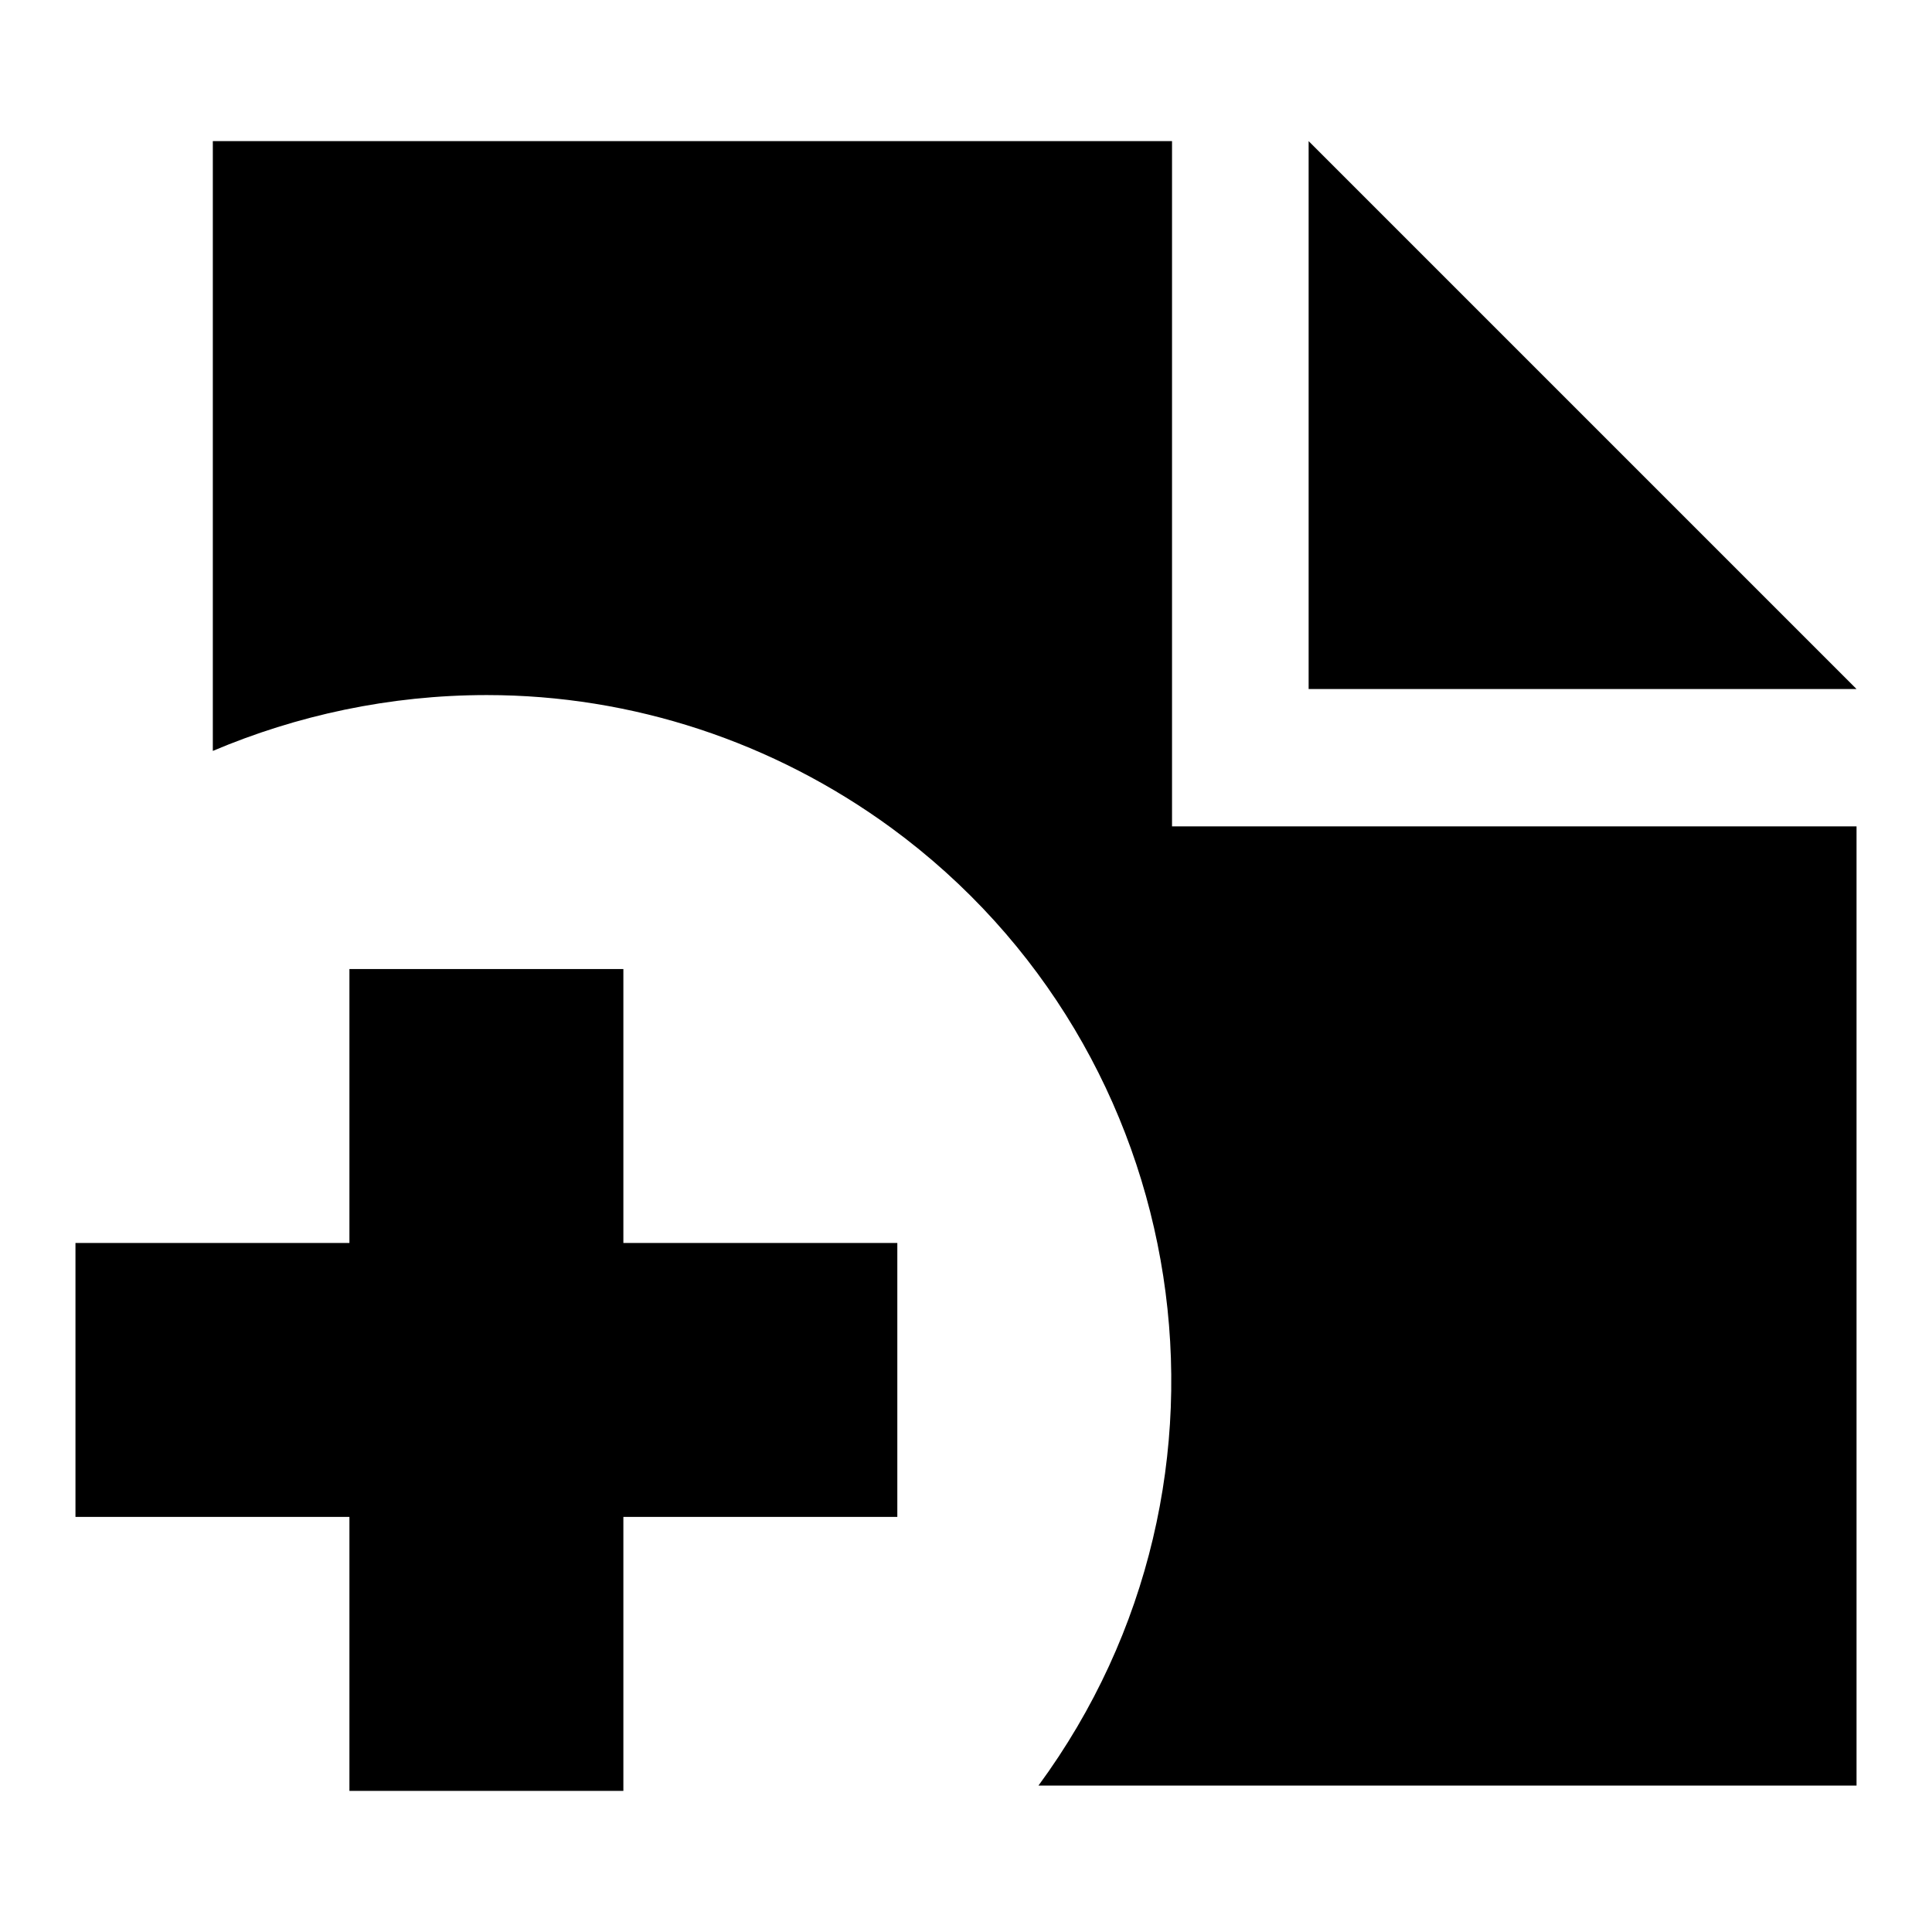 <?xml version="1.0" encoding="utf-8"?>
<!-- Svg Vector Icons : http://www.onlinewebfonts.com/icon -->
<!DOCTYPE svg PUBLIC "-//W3C//DTD SVG 1.1//EN" "http://www.w3.org/Graphics/SVG/1.1/DTD/svg11.dtd">
<svg version="1.1" xmlns="http://www.w3.org/2000/svg" xmlns:xlink="http://www.w3.org/1999/xlink" x="0px" y="0px" viewBox="0 0 256 256" enable-background="new 0 0 256 256" xml:space="preserve">
<g> <path fill="#000000" d="M246,109.5v127.1H137.6c29.7-40.4,20.9-97.3-19.5-126.9c-15.6-11.4-34.3-17.6-53.6-17.6 c-12.9,0-25.2,2.7-36.3,7.4V18.7h127.1v90.8H246z M246,91.3h-72.6V18.7L246,91.3z M118.9,164.7V201H82.6v36.3H46.3V201H10v-36.3 h36.3v-36.3h36.3v36.3H118.9z"/></g>
</svg>